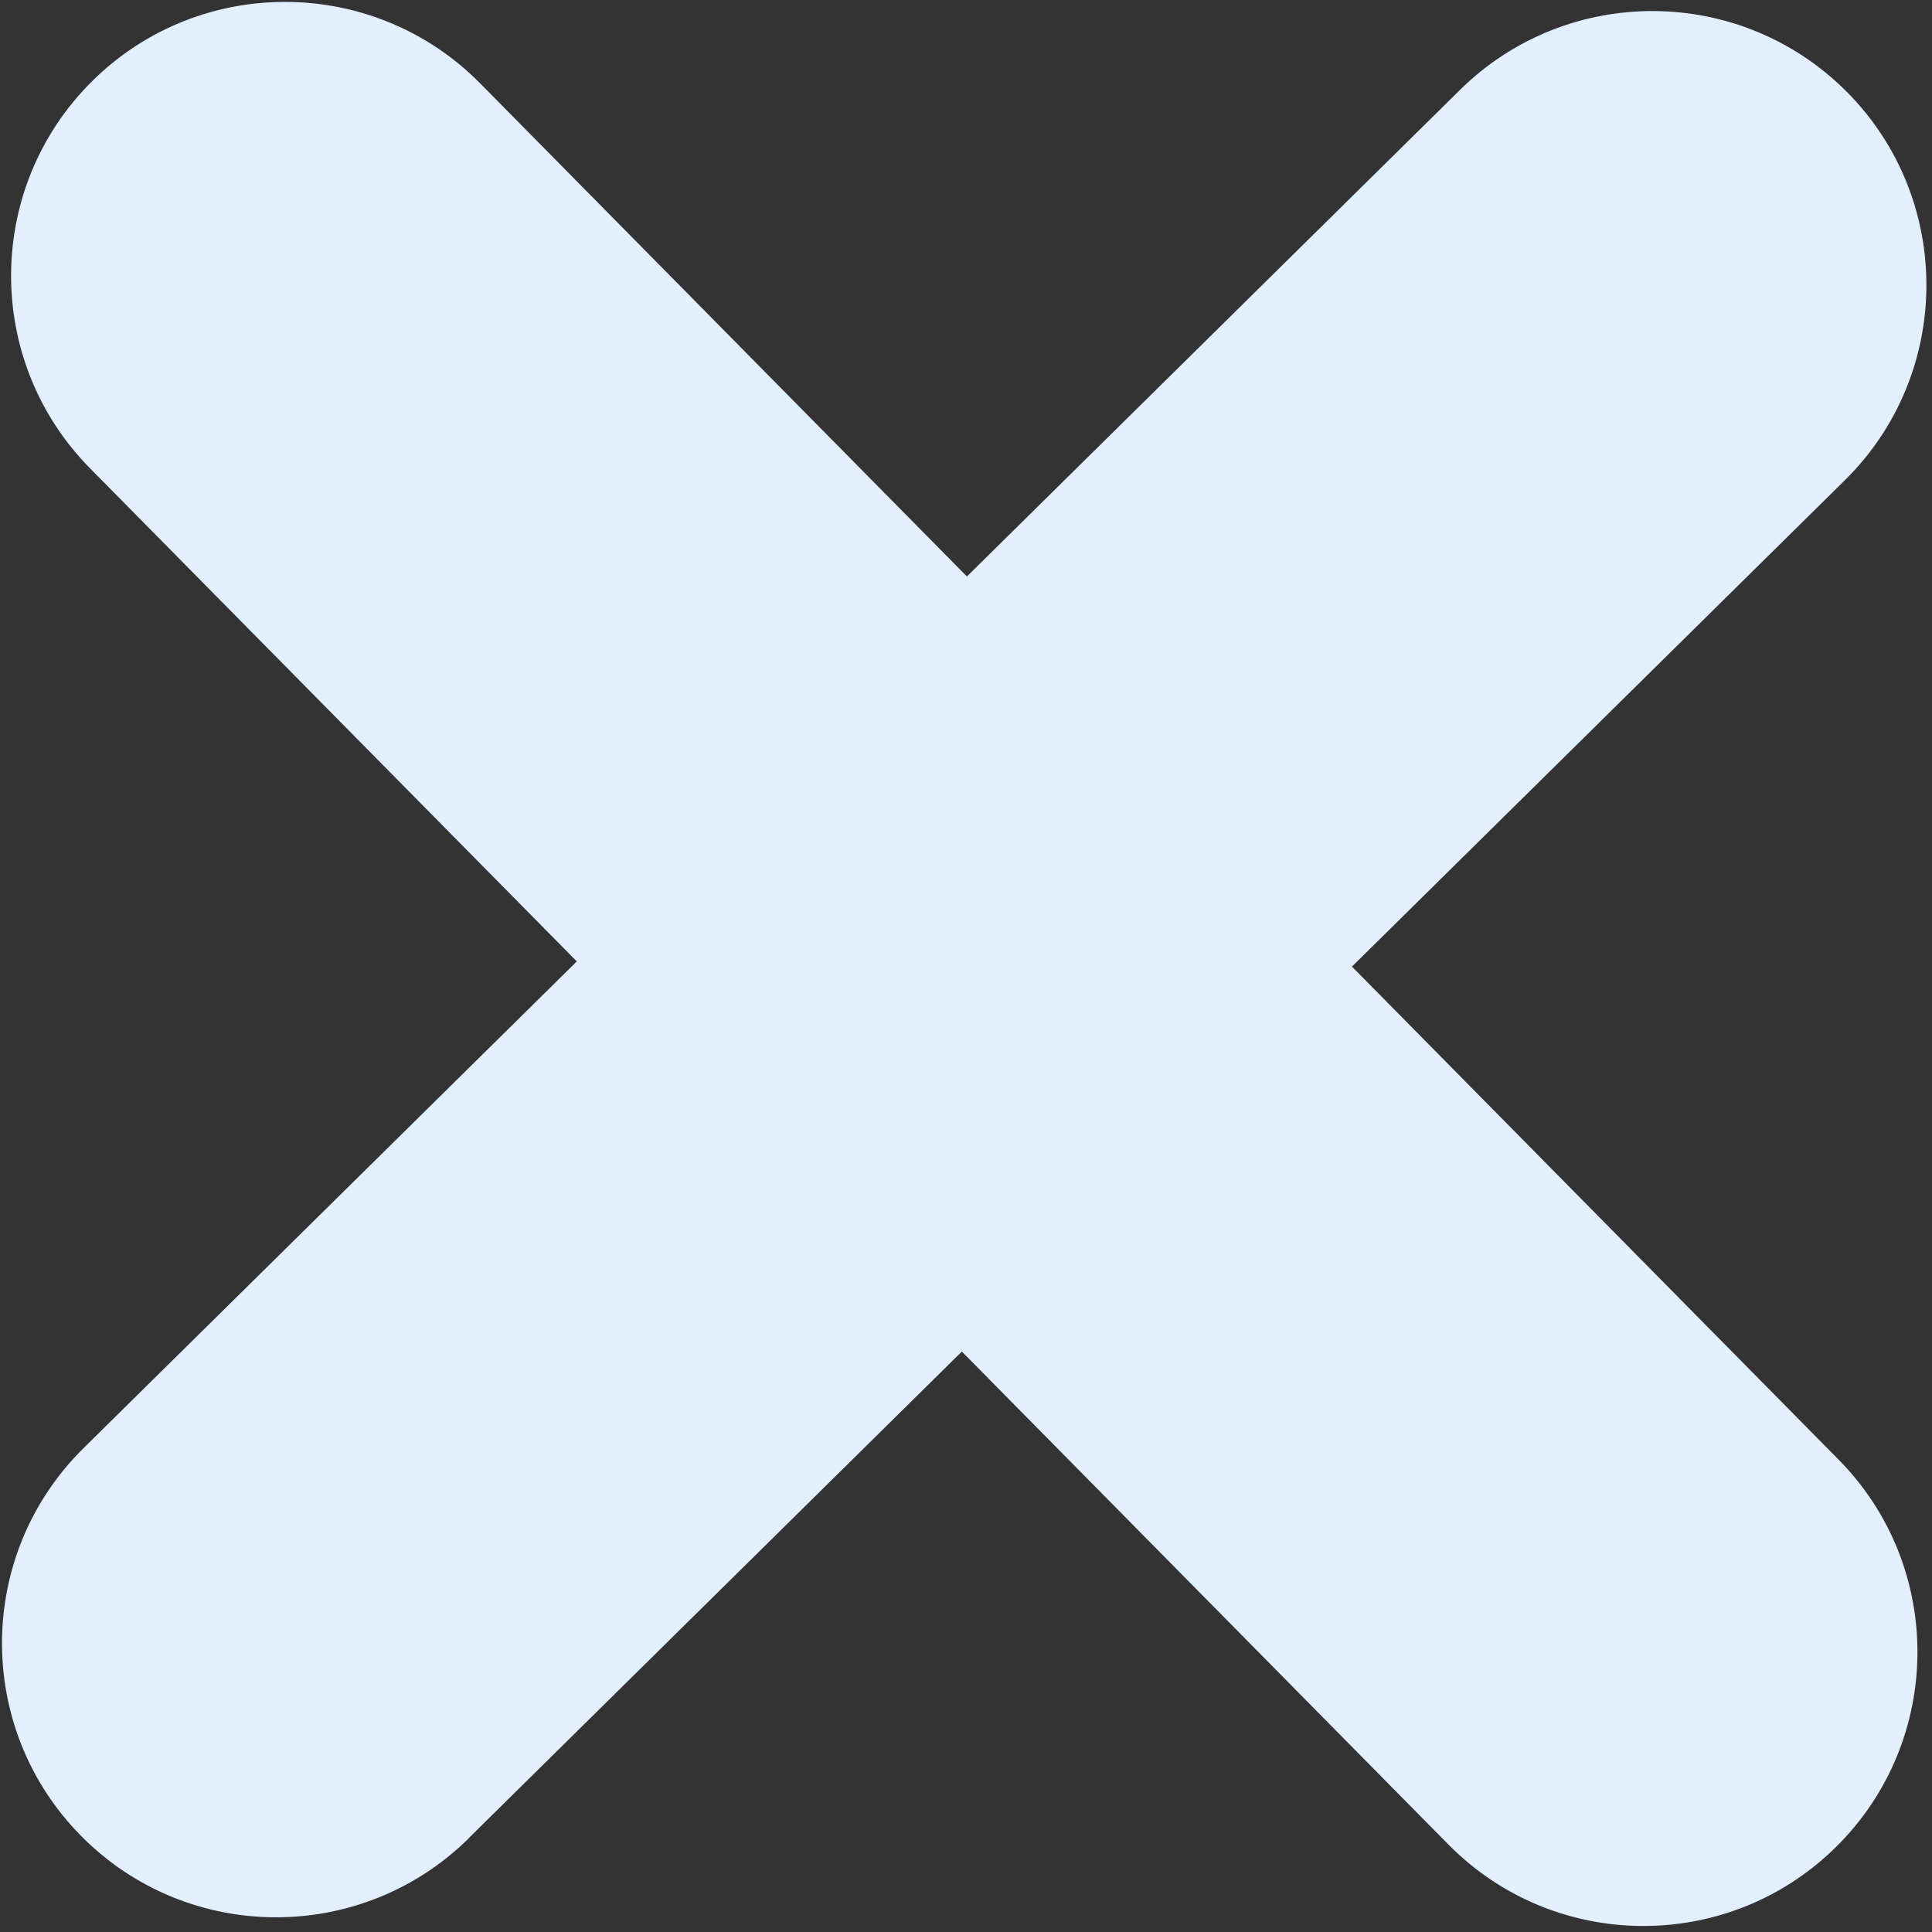 <svg xmlns="http://www.w3.org/2000/svg" width="241" height="241" viewBox="0 0 241 241" fill="none"><rect x="0" y="0" width="241" height="241" fill="#333333" stroke="none"/><path d="M58.447 229.314L119.982 168.593L180.677 230.087C193.923 243.512 215.588 243.657 229.02 230.398C242.444 217.155 242.594 195.476 229.34 182.069L168.644 120.574L230.137 59.895C243.56 46.653 243.711 24.974 230.465 11.549C217.202 -1.883 195.538 -2.029 182.105 11.23L120.613 71.91L59.901 10.406C46.655 -3.018 24.974 -3.172 11.55 10.07C-1.882 23.33 -2.024 44.992 11.238 58.425L71.951 119.928L10.416 180.649C-3.016 193.908 -3.158 215.57 10.104 229.003C23.35 242.427 45.015 242.573 58.464 229.322" fill="#E2EFFF"></path></svg>